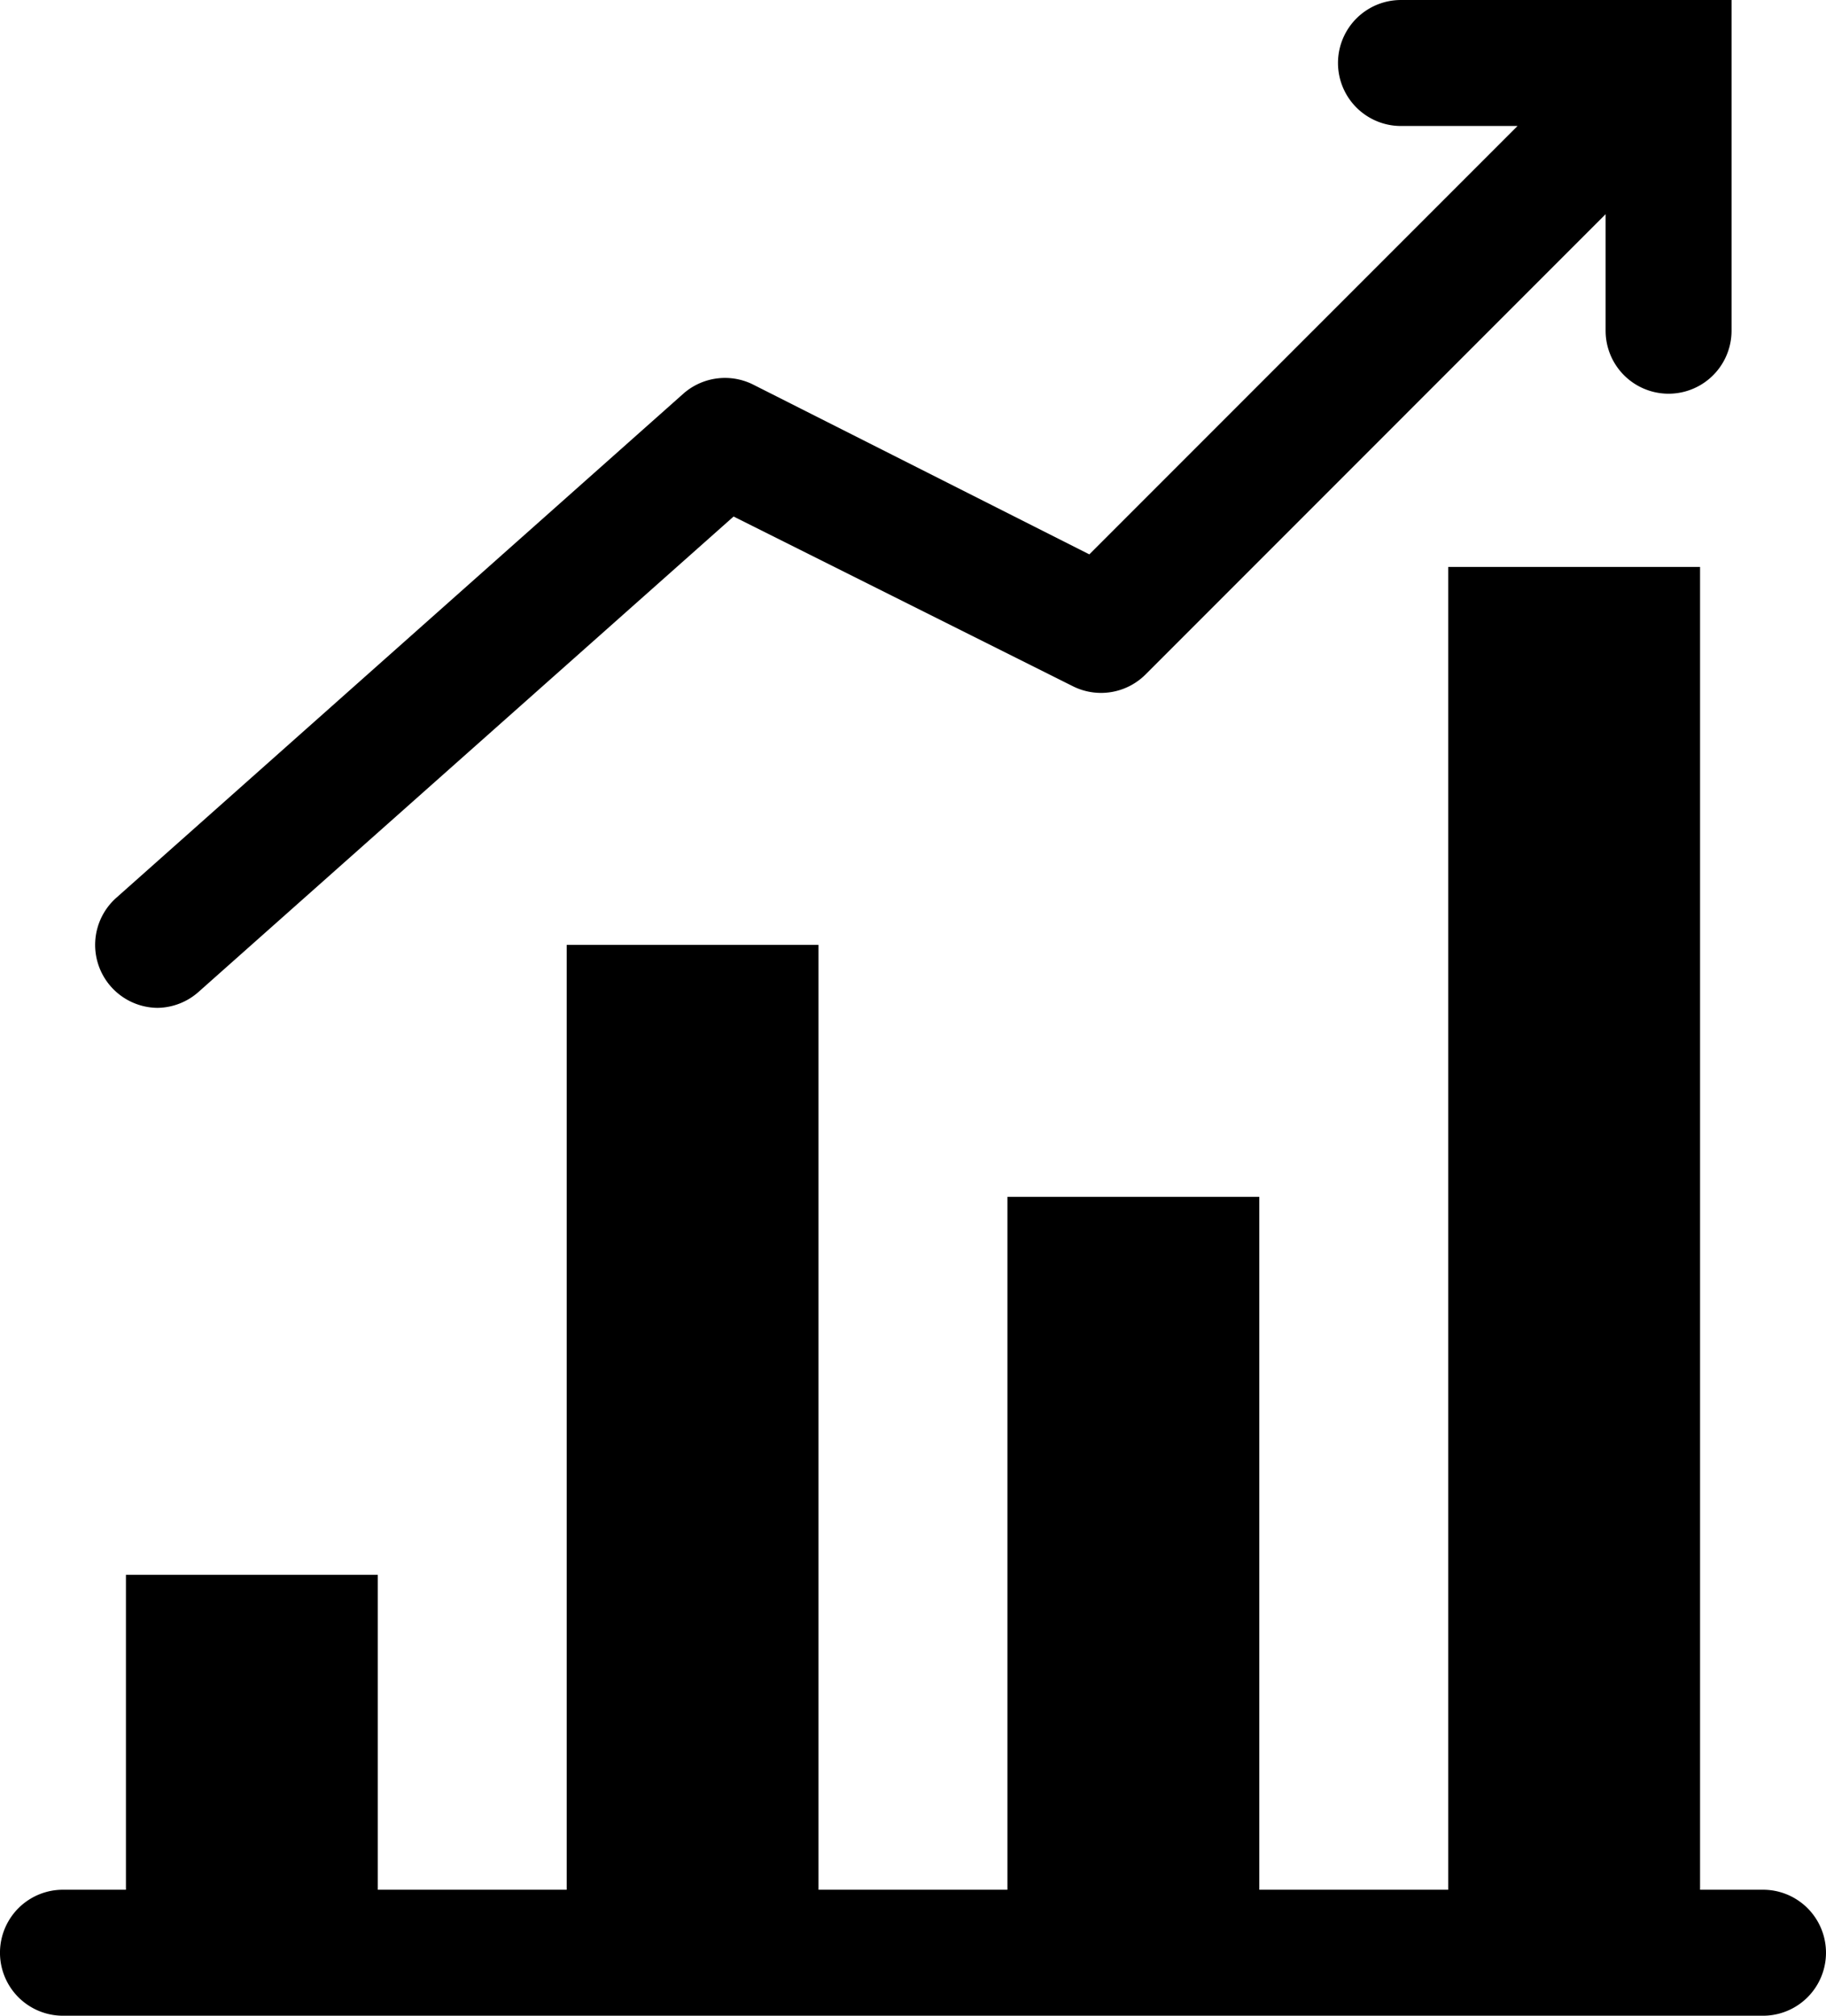 <svg xmlns="http://www.w3.org/2000/svg" width="81.876" height="90.346" viewBox="0 0 81.876 90.346">
  <g id="Orion_sales-up-2" transform="translate(-3)">
    <path id="layer2" d="M82.052,77.289H79.229V18H67.936V77.289h-8.47V46.233H48.173V77.289H39.7V34.94H28.41v42.35H19.94V63.173H8.647V77.289H5.823a2.823,2.823,0,0,0,0,5.647H82.052a2.823,2.823,0,0,0,0-5.647Z" transform="translate(0 7.41)"/>
    <path id="layer1" d="M8.814,45.173a2.823,2.823,0,0,0,1.835-.706l24-21.316,15.246,7.623a2.823,2.823,0,0,0,3.247-.565L73.75,9.6v5.223a2.823,2.823,0,1,0,5.647,0V0H64.574a2.823,2.823,0,1,0,0,5.647H69.8l-19.2,19.2-15.1-7.623a2.823,2.823,0,0,0-3.106.423L6.979,40.232a2.823,2.823,0,0,0,1.835,4.941Z" transform="translate(1.244)"/>
  </g>
</svg>
